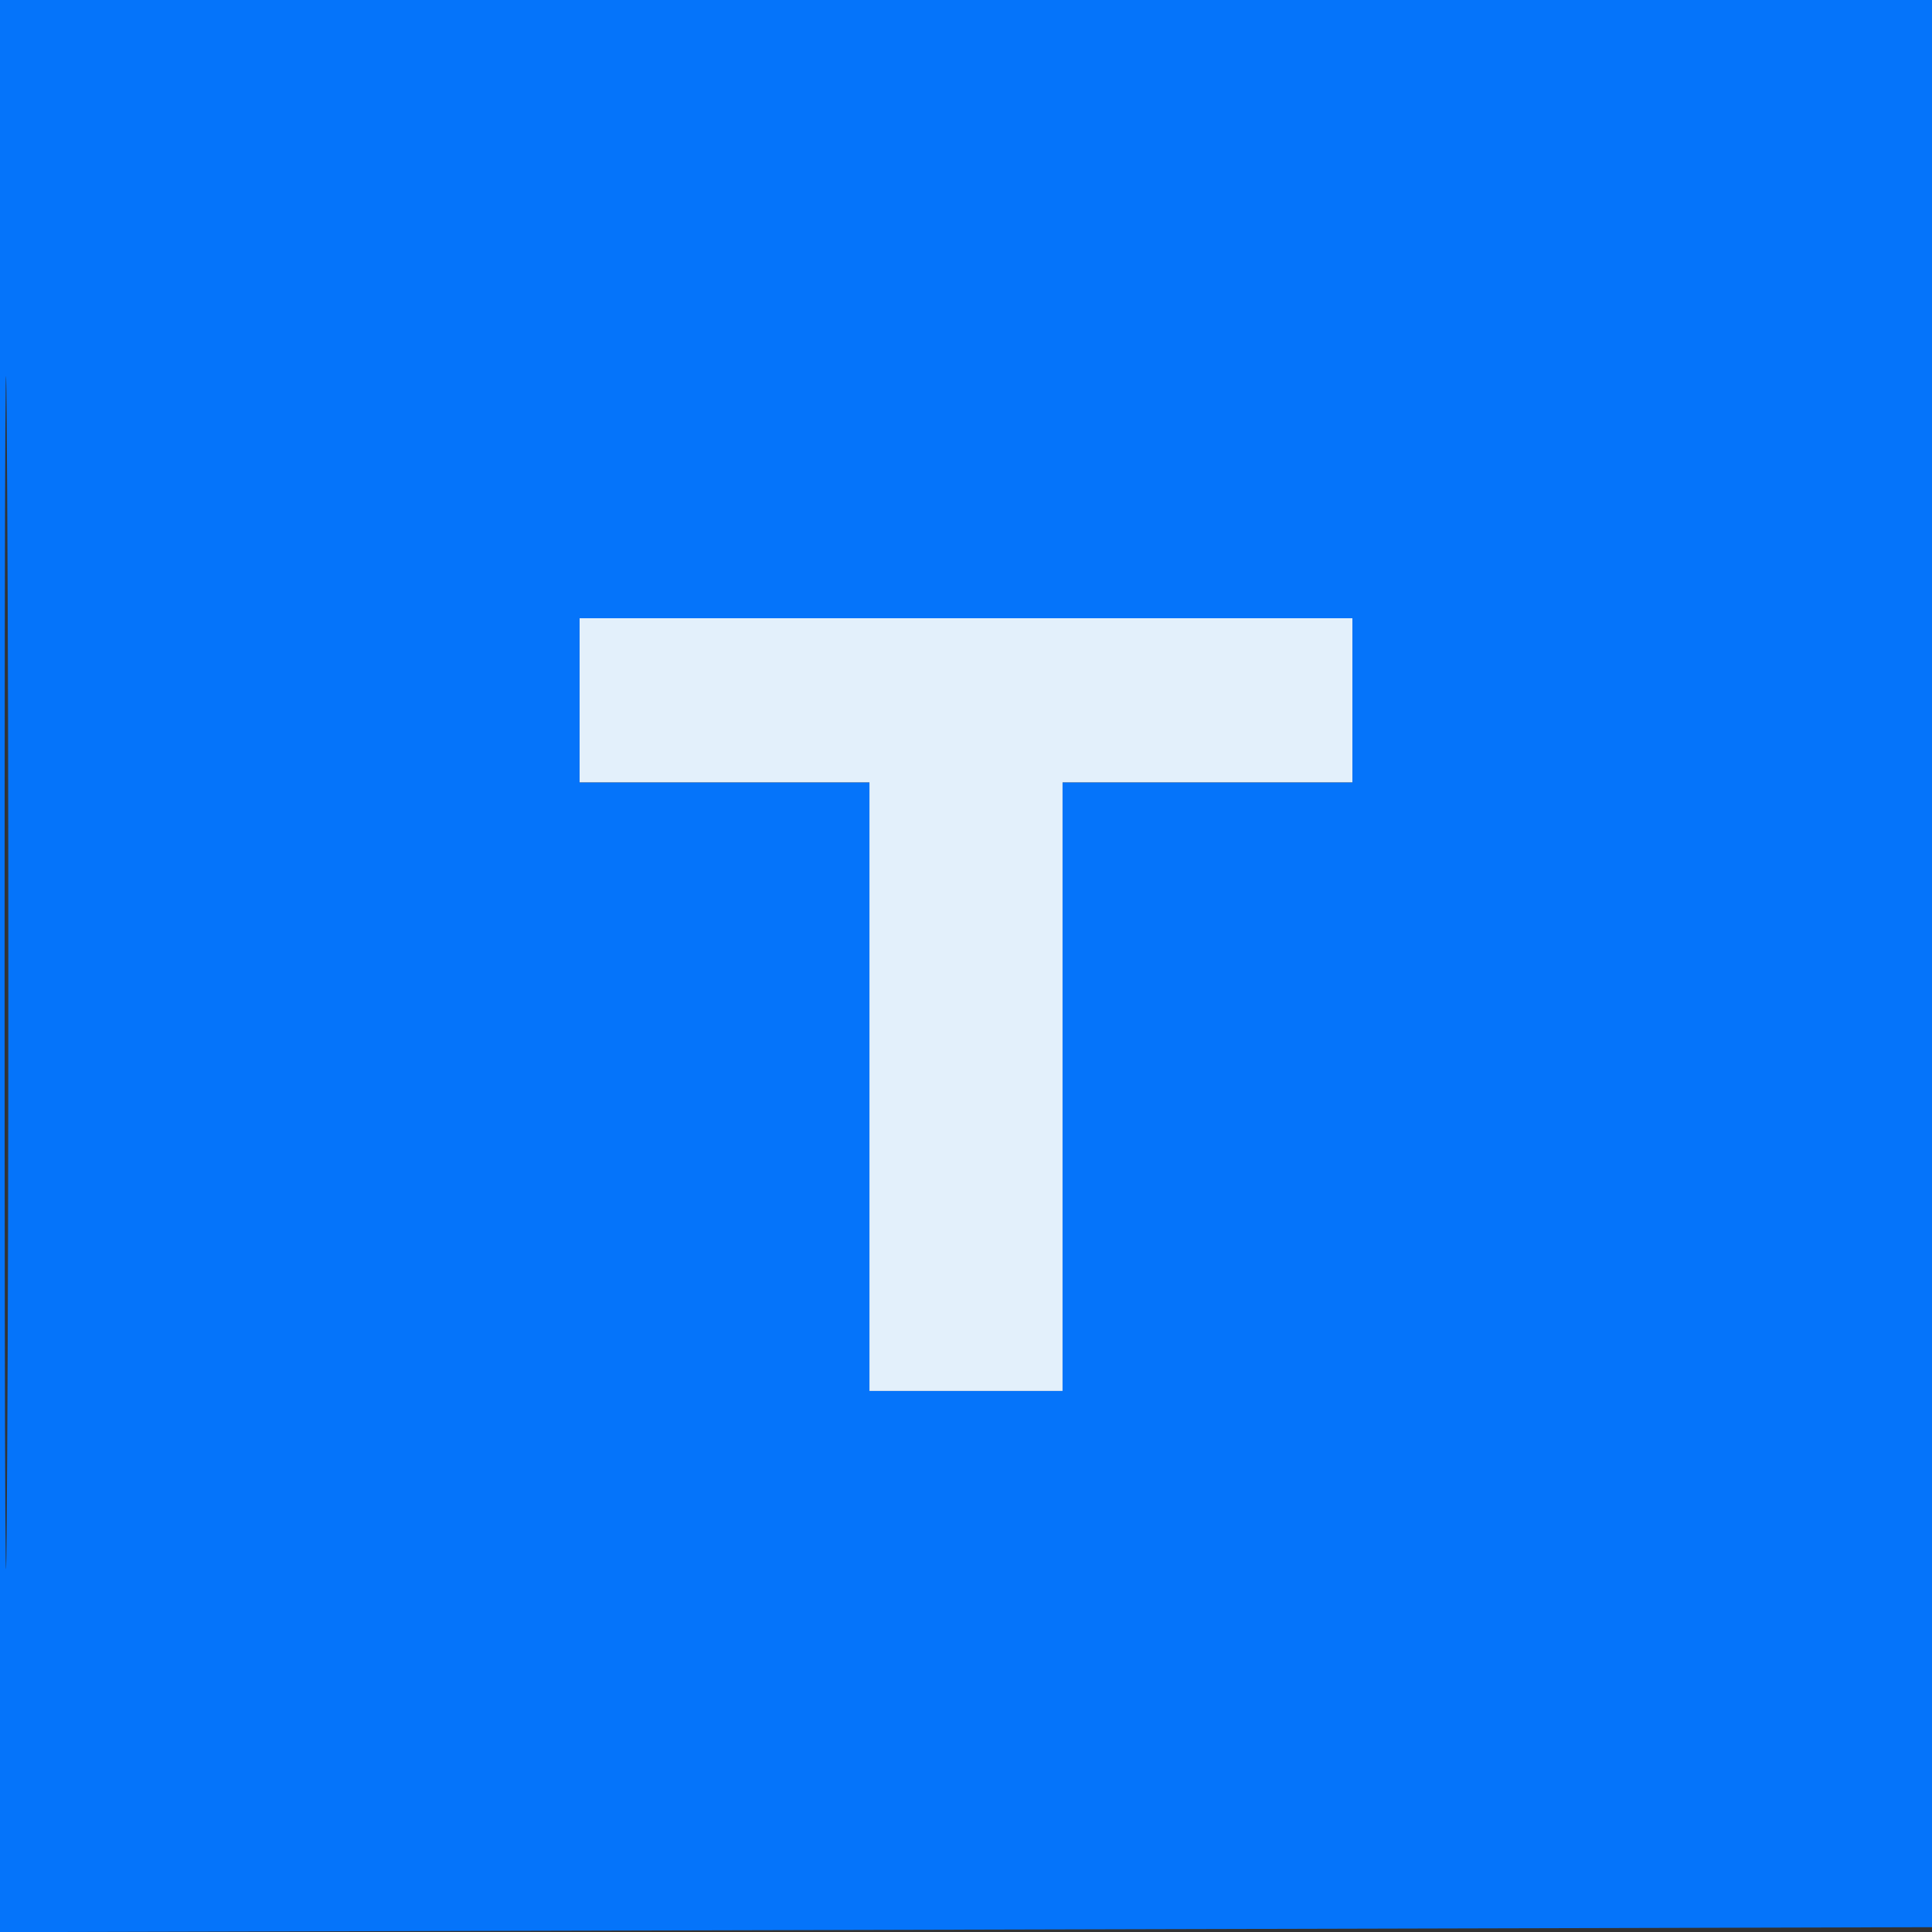 <?xml version="1.0" encoding="UTF-8"?>
<svg xmlns="http://www.w3.org/2000/svg" xmlns:xlink="http://www.w3.org/1999/xlink" width="64px" height="64px" viewBox="0 0 64 64" version="1.1">
<rect x="0" y="0" width="64" height="64" fill="#333333" stroke="none"/>
<g id="surface1">
<path style=" stroke:none;fill-rule:evenodd;fill:rgb(89.02%,94.118%,98.431%);fill-opacity:1;" d="M 19.199 23.199 L 19.199 25.922 L 28.801 25.922 L 28.801 46.078 L 35.199 46.078 L 35.199 25.922 L 44.801 25.922 L 44.801 20.48 L 19.199 20.48 L 19.199 23.199 "/>
<path style=" stroke:none;fill-rule:evenodd;fill:rgb(1.961%,45.49%,98.039%);fill-opacity:1;" d="M 0 32 L 0 64.004 L 32.078 63.922 L 64.16 63.84 L 64.242 31.922 L 64.324 0 L 0 0 L 0 32 M 0.152 32.16 C 0.152 49.762 0.191 57.008 0.238 48.266 C 0.289 39.523 0.289 25.121 0.238 16.266 C 0.191 7.406 0.152 14.559 0.152 32.16 M 19.199 23.199 L 19.199 25.922 L 28.801 25.922 L 28.801 46.078 L 35.199 46.078 L 35.199 25.922 L 44.801 25.922 L 44.801 20.48 L 19.199 20.48 L 19.199 23.199 "/>
</g>
</svg>
